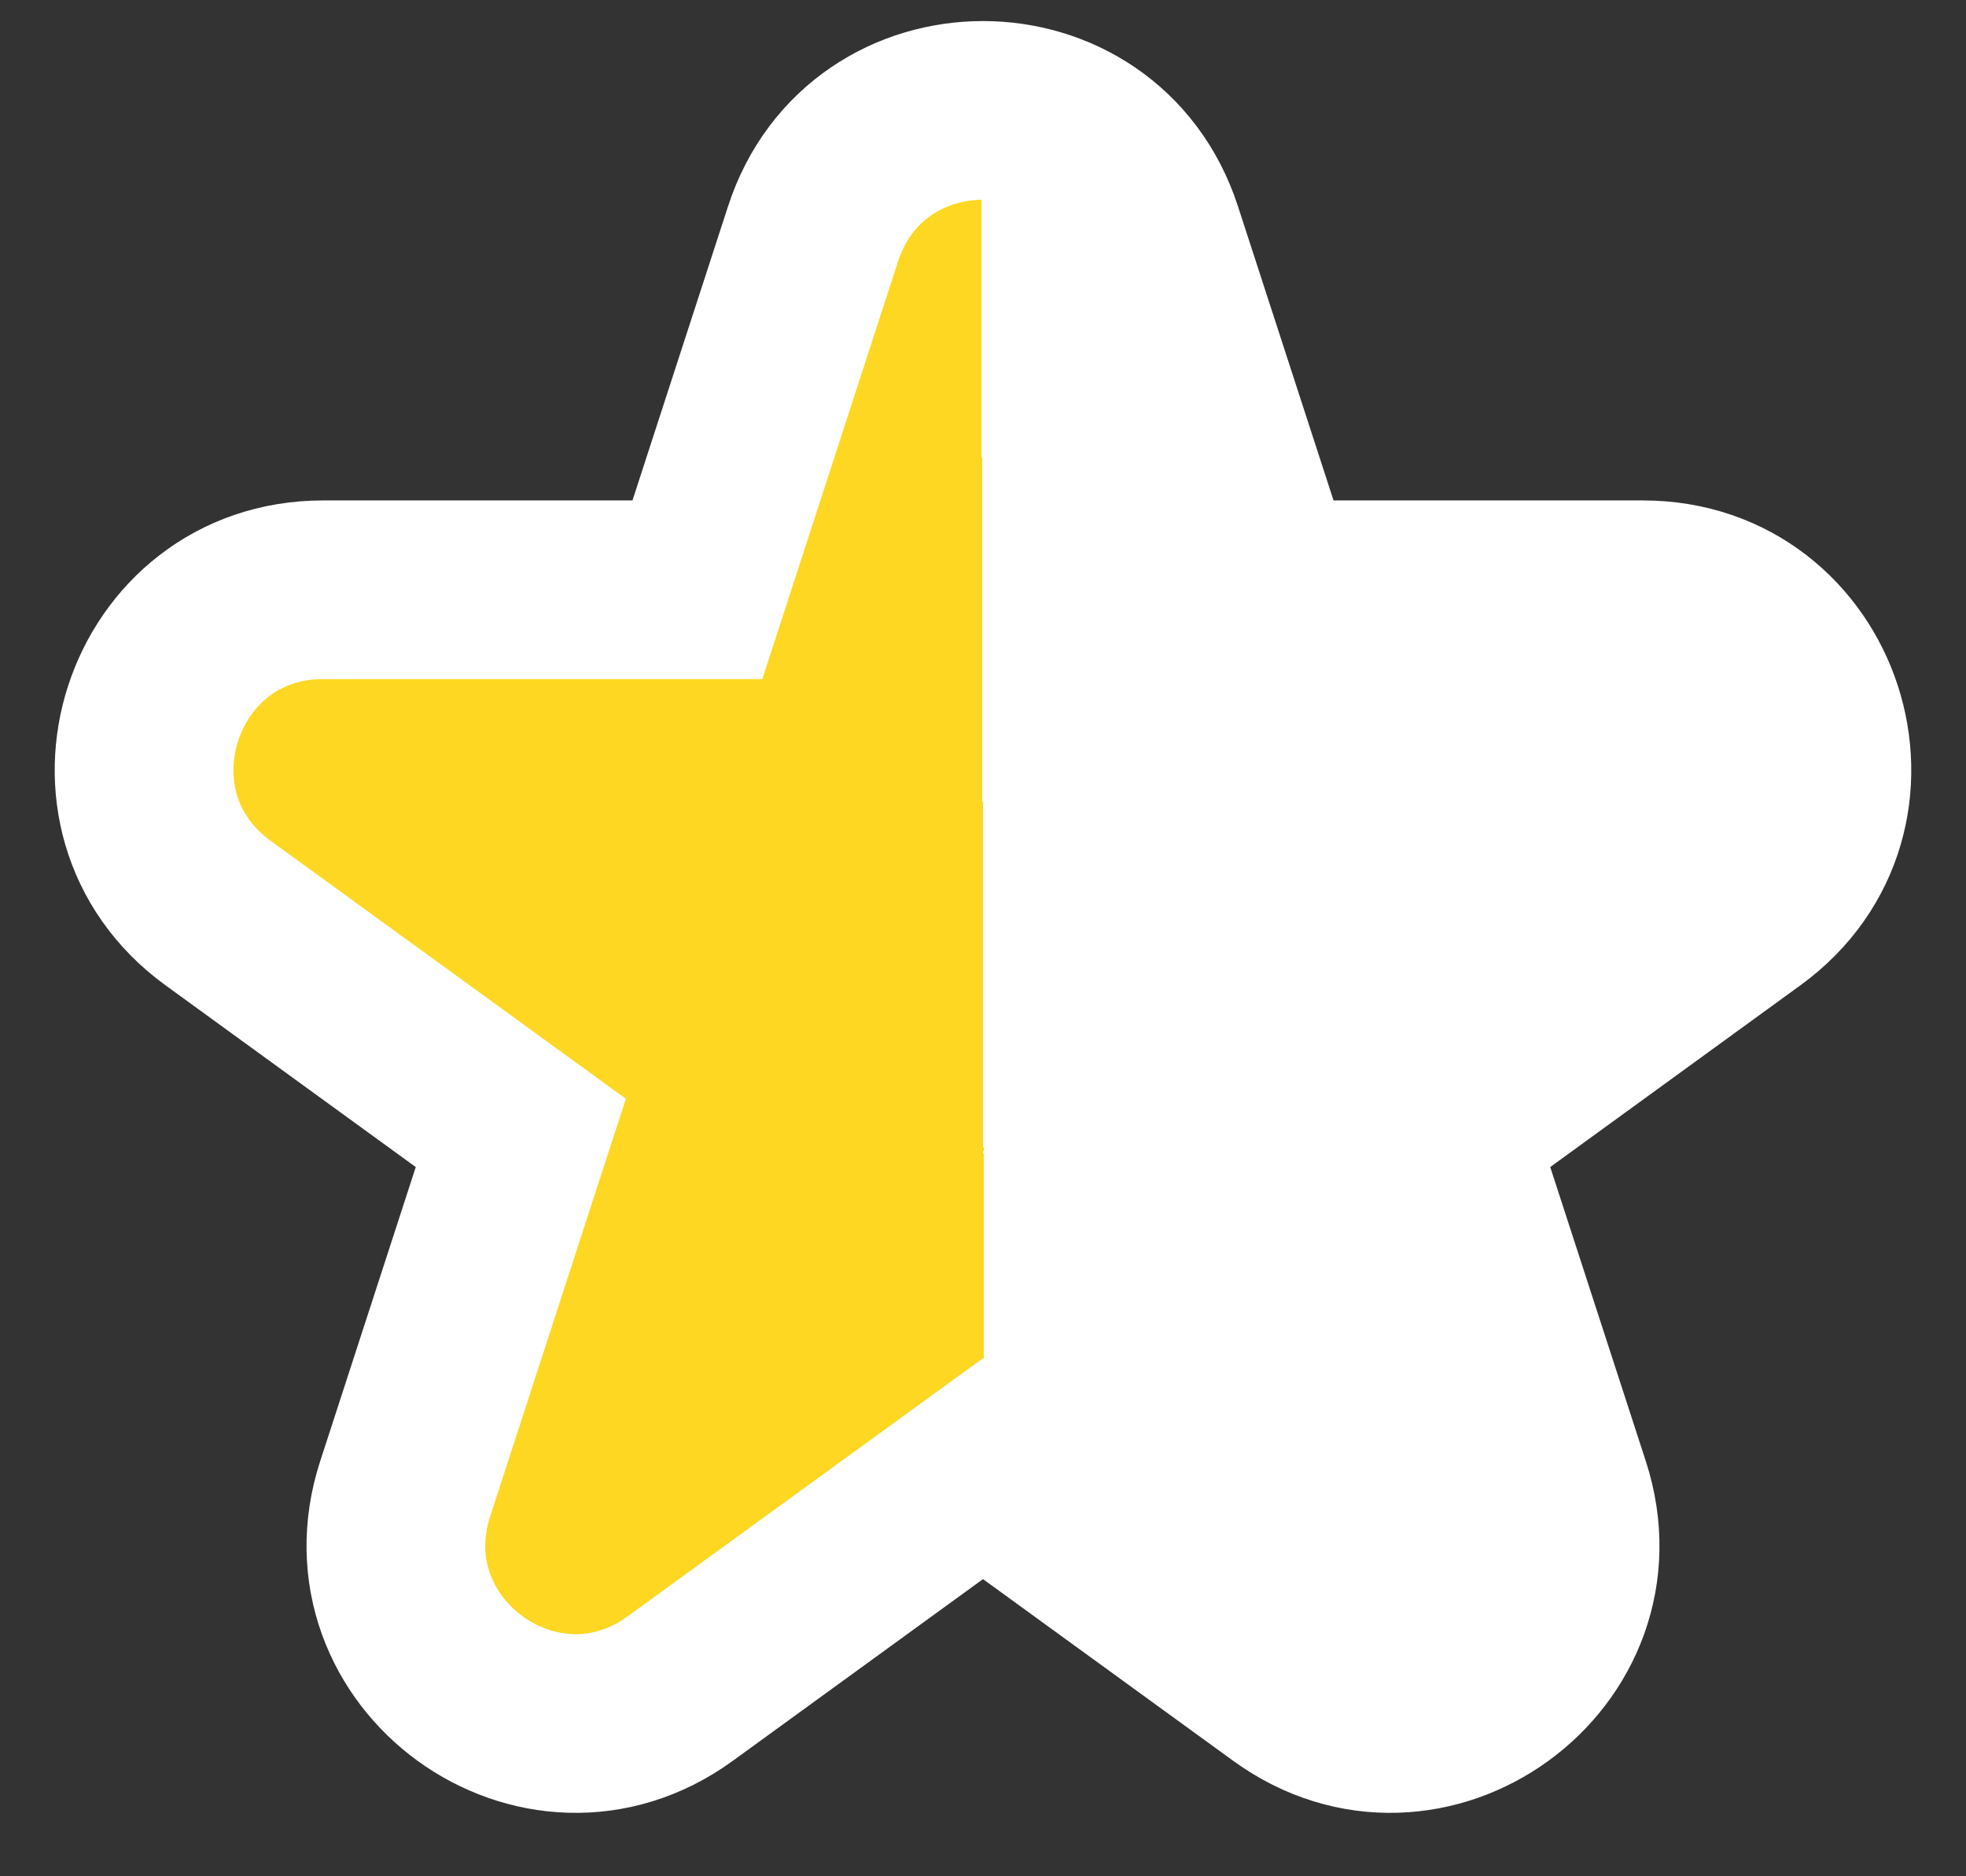 <?xml version="1.0" encoding="UTF-8"?> <svg xmlns="http://www.w3.org/2000/svg" width="22" height="21" viewBox="0 0 22 21" fill="none"><rect x="0" y="0" width="22" height="21" fill="#333333" stroke="none"/><path d="M14.196 6.601L12.902 2.618C12.303 0.775 9.697 0.775 9.098 2.618L7.804 6.601H3.616C1.679 6.601 0.873 9.08 2.44 10.219L5.828 12.68L4.534 16.663C3.936 18.506 6.045 20.038 7.612 18.899L11 16.438L14.388 18.899C15.955 20.038 18.064 18.506 17.466 16.663L16.172 12.68L19.559 10.219C21.127 9.08 20.321 6.601 18.384 6.601L14.196 6.601Z" fill="url(#paint0_linear_1020_8)" stroke="white" stroke-width="2"></path><defs><linearGradient id="paint0_linear_1020_8" x1="1.41176e-10" y1="11.025" x2="22" y2="10.975" gradientUnits="userSpaceOnUse"><stop offset="0.5" stop-color="#FDD721"></stop><stop offset="0.5" stop-color="white"></stop></linearGradient></defs></svg> 